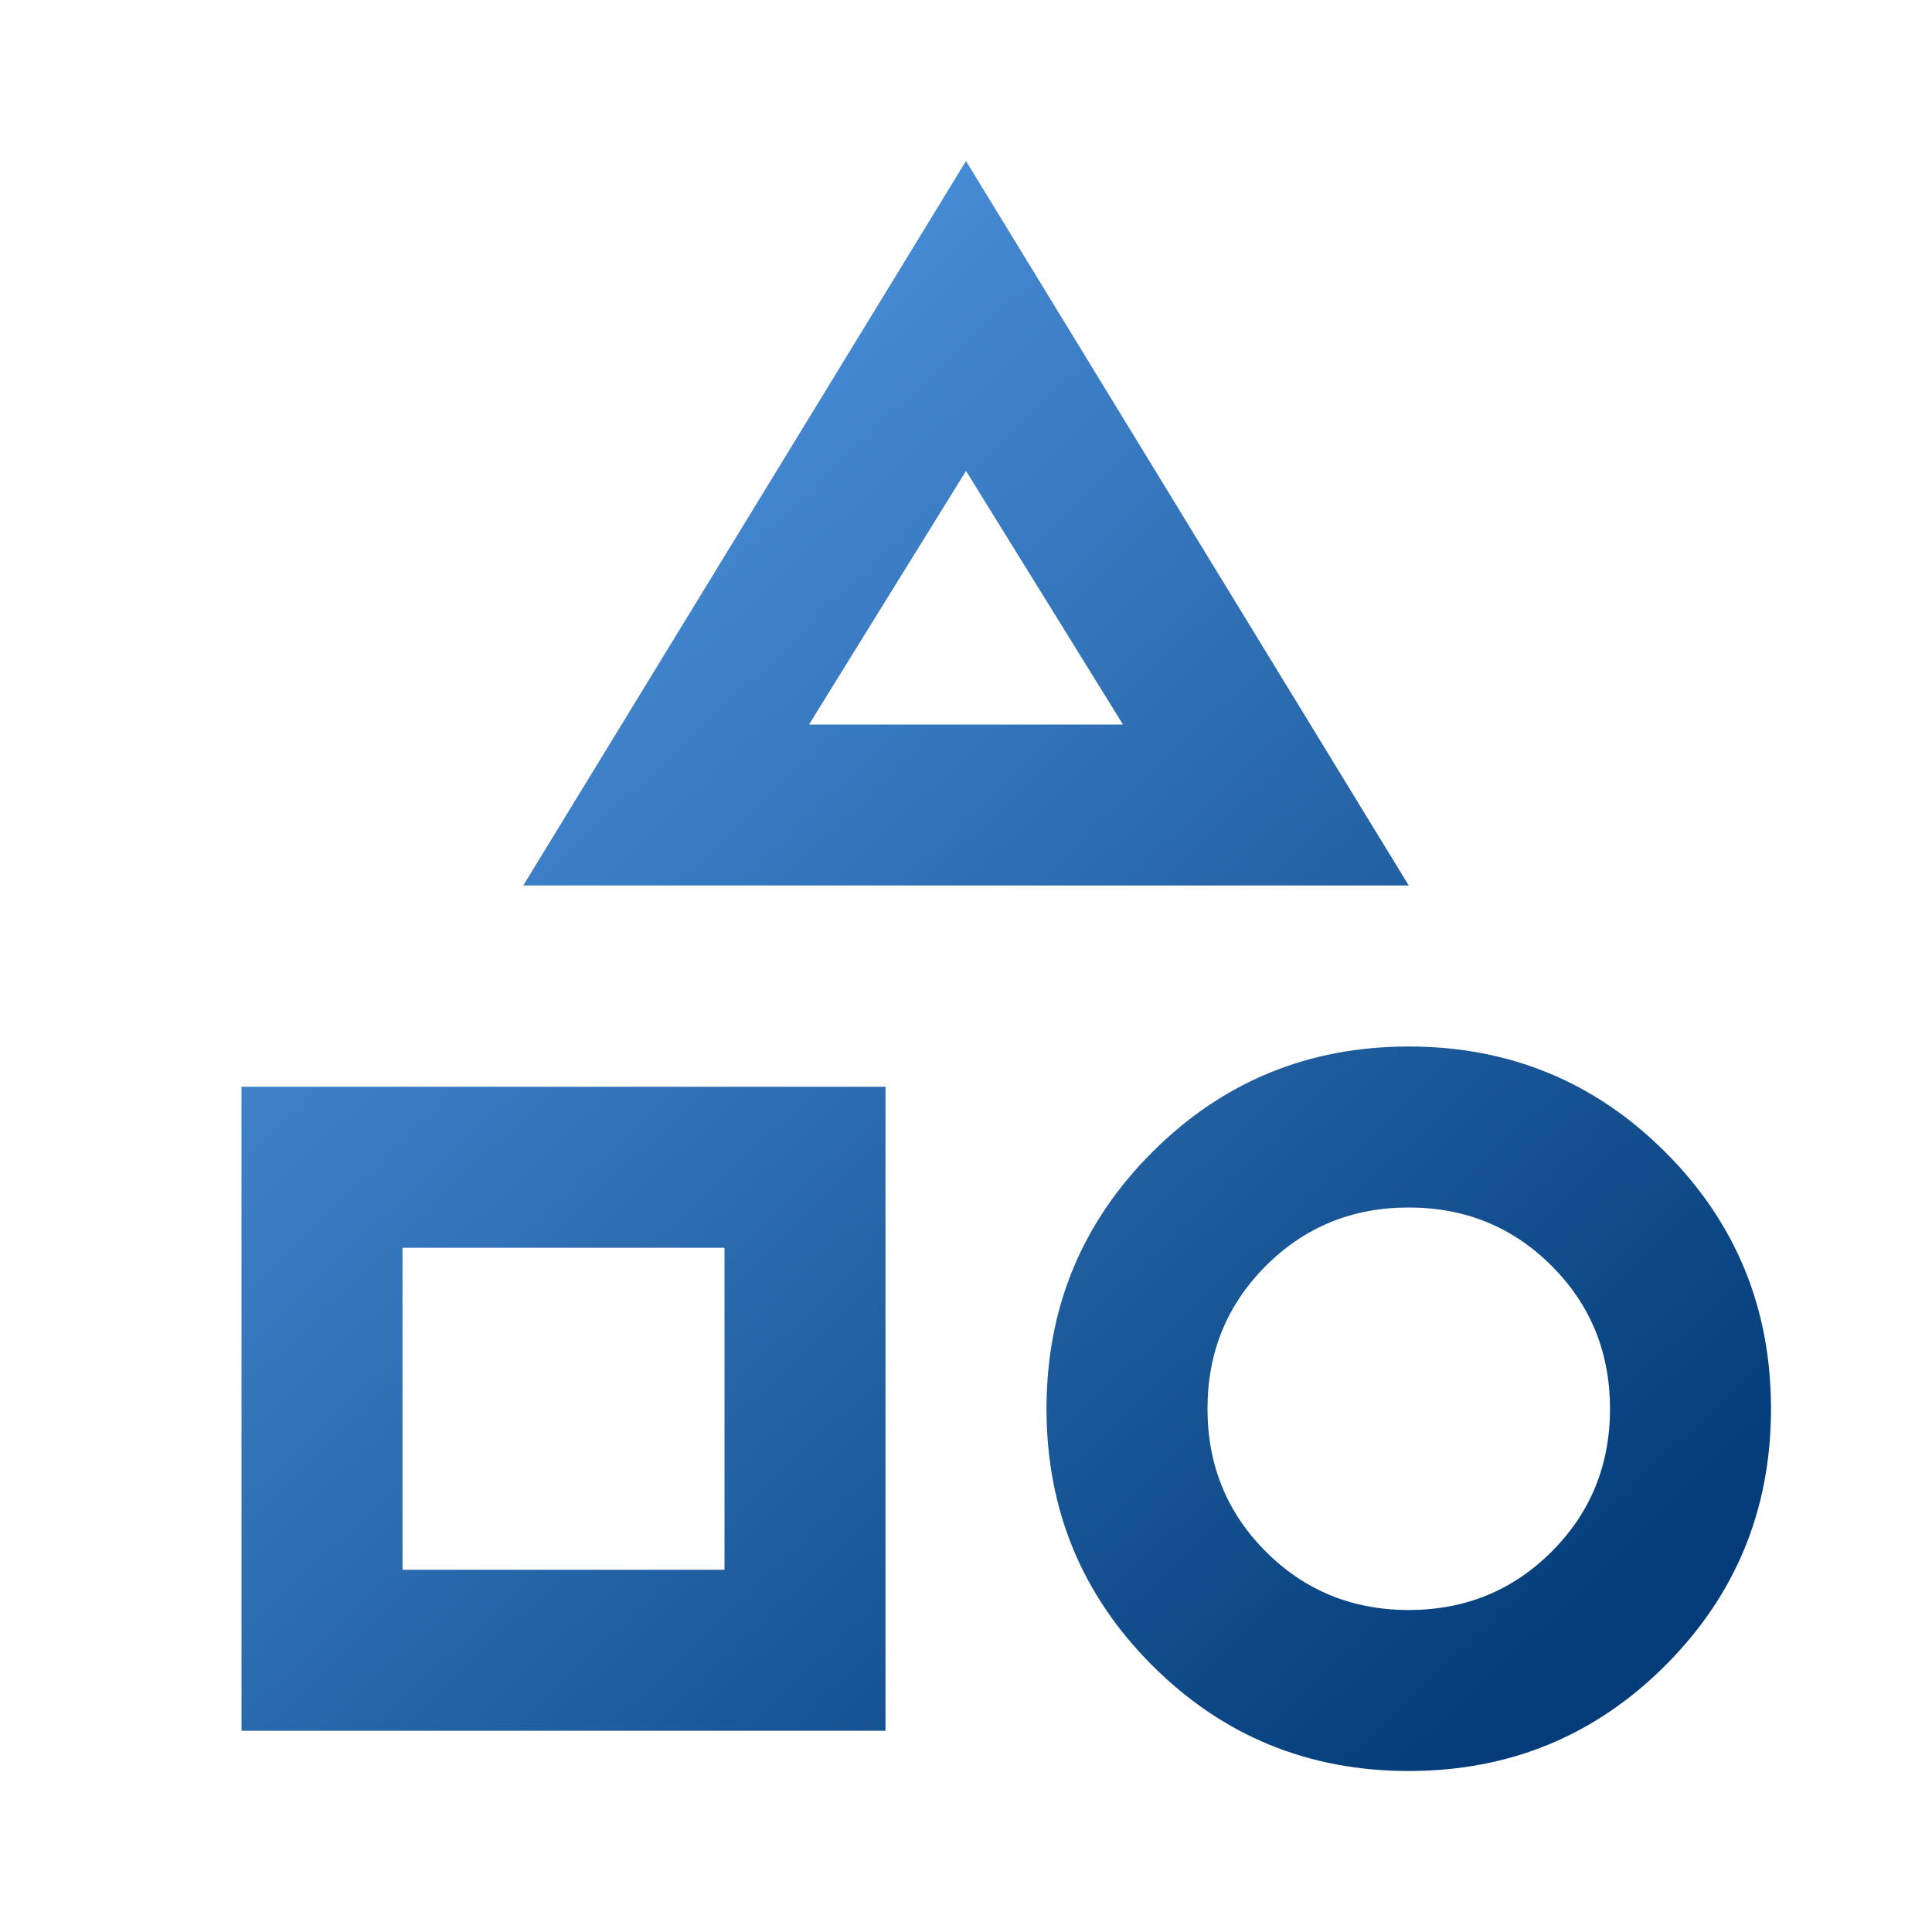<?xml version="1.0" encoding="UTF-8" standalone="no"?>
<!DOCTYPE svg PUBLIC "-//W3C//DTD SVG 1.1//EN" "http://www.w3.org/Graphics/SVG/1.1/DTD/svg11.dtd">
<svg width="100%" height="100%" viewBox="0 0 24 24" version="1.1" xmlns="http://www.w3.org/2000/svg" xmlns:xlink="http://www.w3.org/1999/xlink" xml:space="preserve" xmlns:serif="http://www.serif.com/" style="fill-rule:evenodd;clip-rule:evenodd;stroke-linejoin:round;stroke-miterlimit:2;">
    <path d="M6.5,11L12,2L17.5,11L6.5,11ZM17.5,22C16.25,22 15.188,21.563 14.313,20.688C13.438,19.813 13,18.75 13,17.5C13,16.25 13.438,15.188 14.313,14.313C15.188,13.438 16.25,13 17.5,13C18.75,13 19.813,13.438 20.688,14.313C21.563,15.188 22,16.25 22,17.5C22,18.75 21.563,19.813 20.688,20.688C19.813,21.563 18.75,22 17.5,22ZM3,21.5L3,13.5L11,13.5L11,21.5L3,21.5ZM17.5,20C18.2,20 18.792,19.758 19.275,19.275C19.758,18.792 20,18.2 20,17.5C20,16.8 19.758,16.208 19.275,15.725C18.792,15.242 18.2,15 17.5,15C16.8,15 16.208,15.242 15.725,15.725C15.242,16.208 15,16.8 15,17.5C15,18.2 15.242,18.792 15.725,19.275C16.208,19.758 16.8,20 17.5,20ZM5,19.5L9,19.5L9,15.5L5,15.5L5,19.5ZM10.05,9L13.95,9L12,5.85L10.05,9Z" style="fill:url(#_Linear1);fill-rule:nonzero;"/>
    <defs>
        <linearGradient id="_Linear1" x1="0" y1="0" x2="1" y2="0" gradientUnits="userSpaceOnUse" gradientTransform="matrix(17.854,18.895,-18.895,17.854,2.004,1.939)"><stop offset="0" style="stop-color:rgb(93,166,245);stop-opacity:1"/><stop offset="1" style="stop-color:rgb(3,60,120);stop-opacity:1"/></linearGradient>
    </defs>
</svg>
